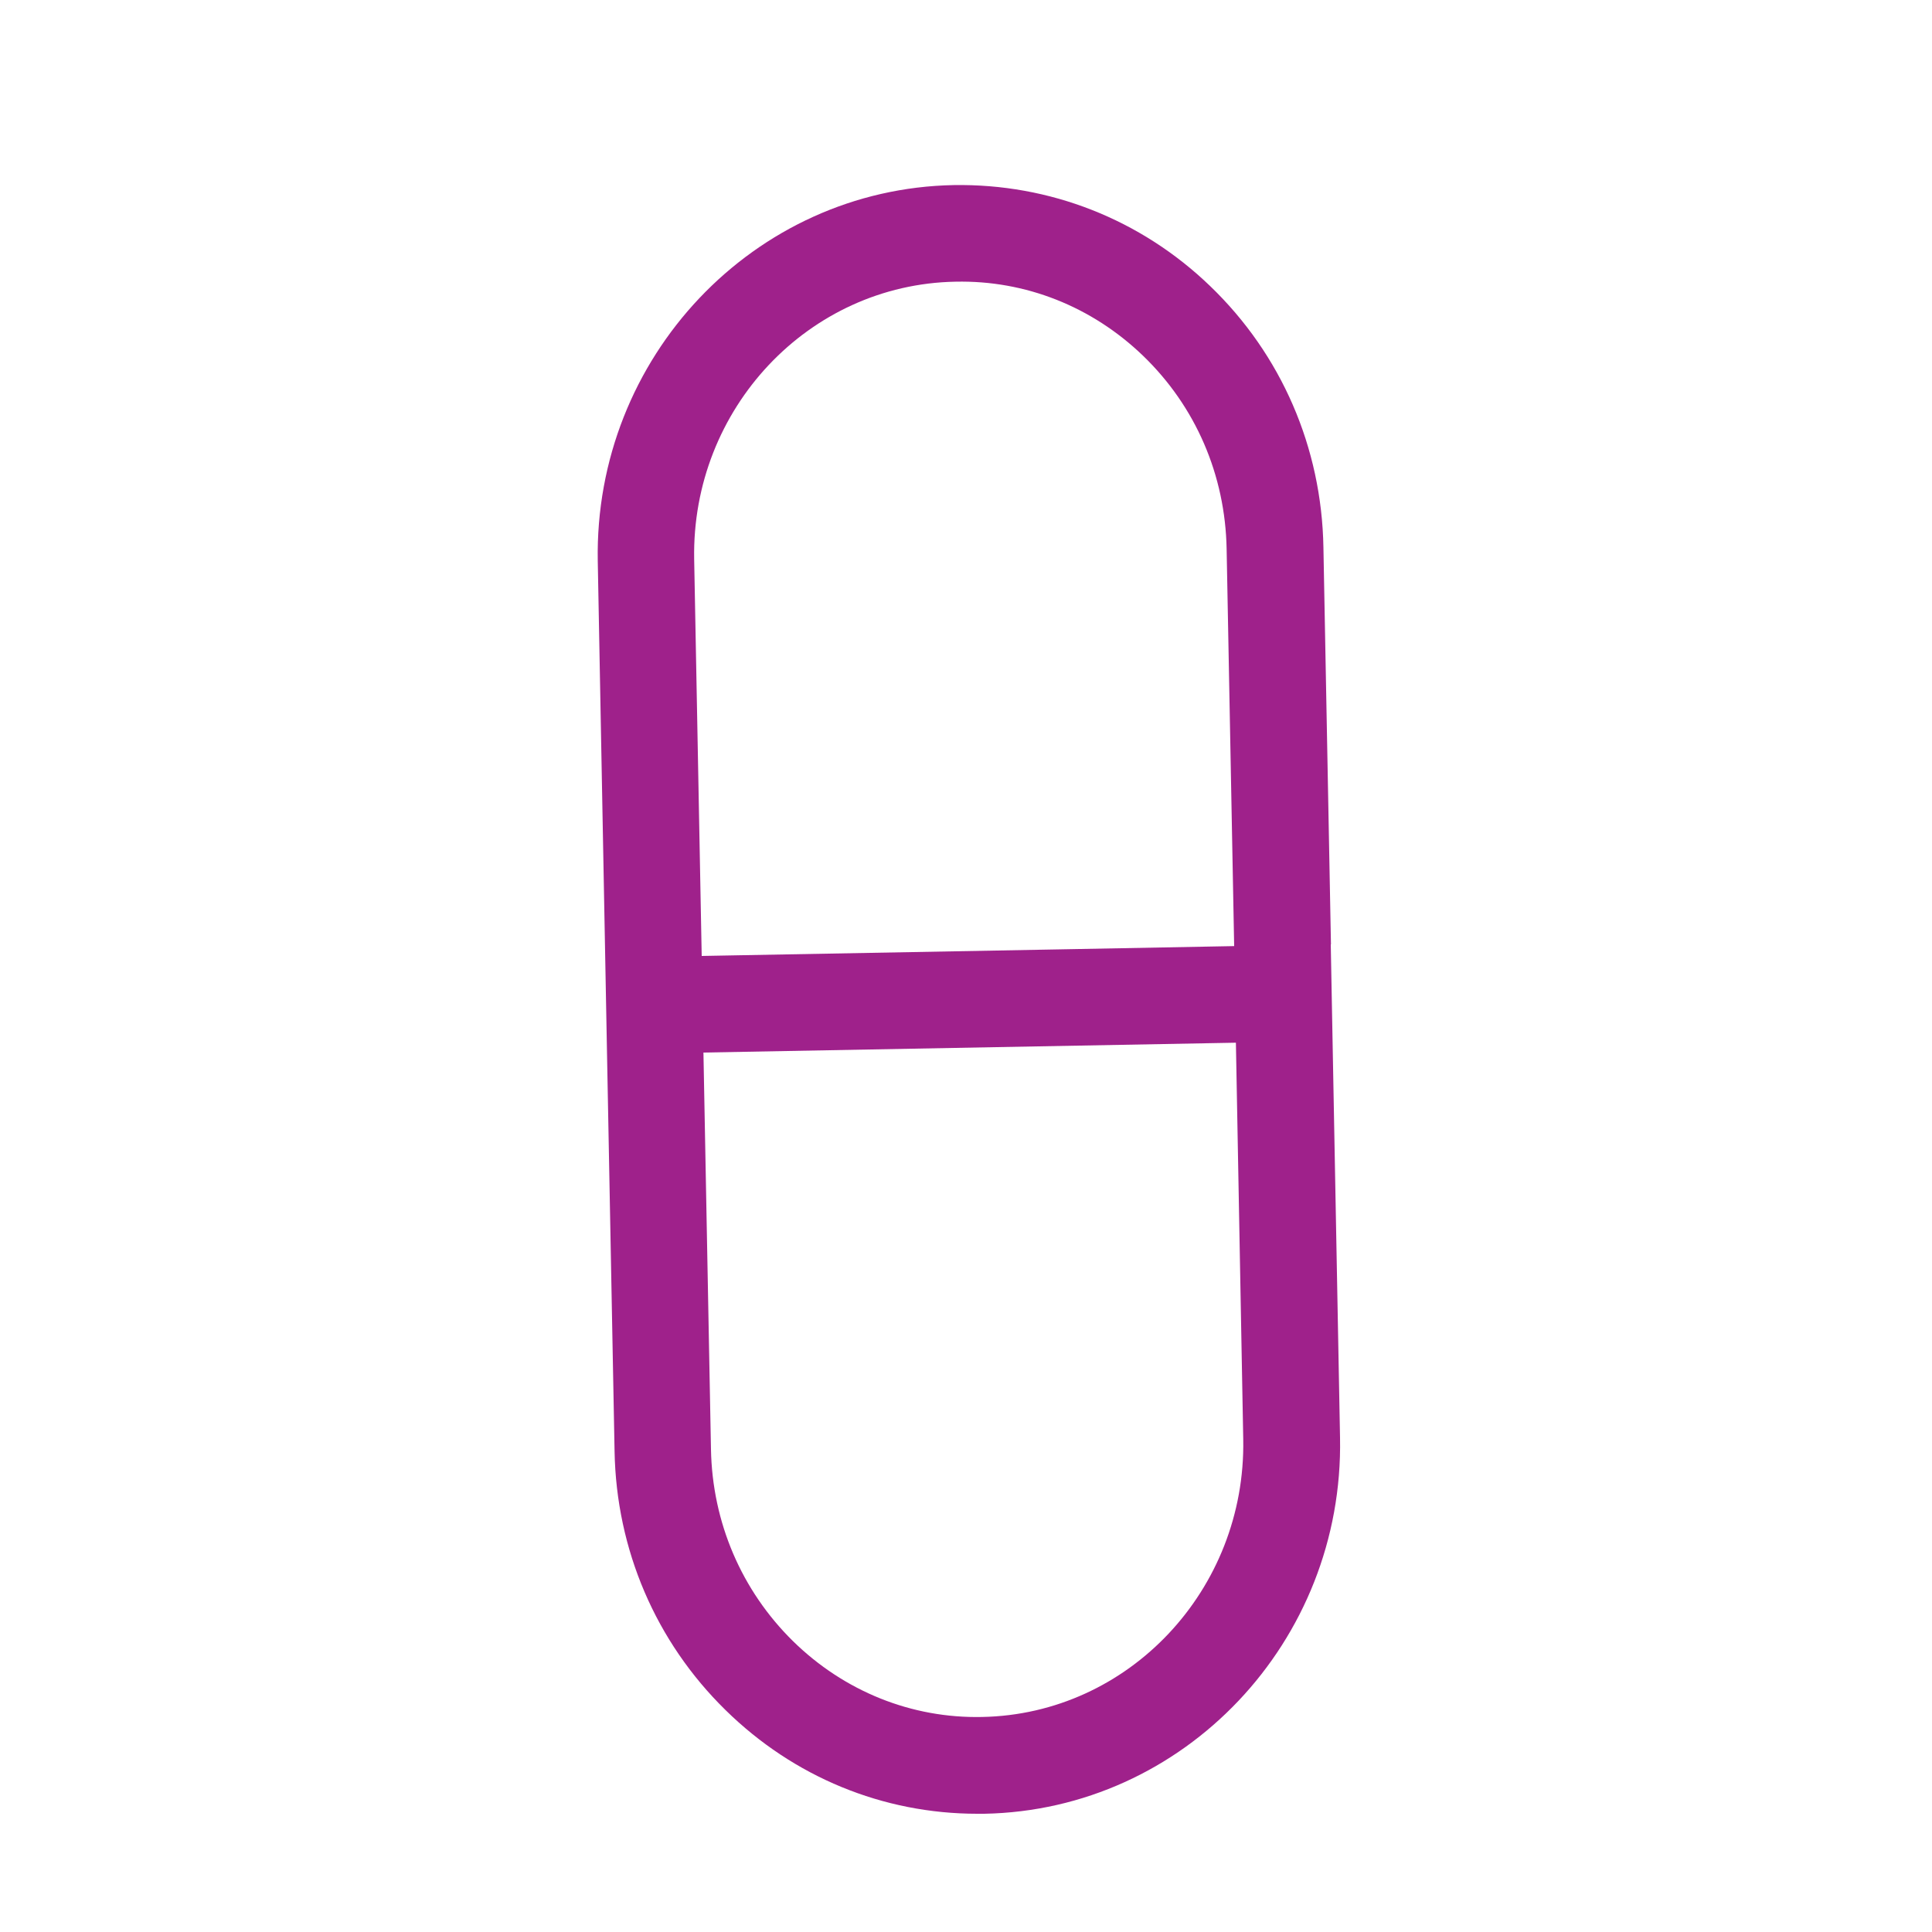 <?xml version="1.0" encoding="UTF-8"?><svg id="icons" xmlns="http://www.w3.org/2000/svg" width="100" height="100" viewBox="0 0 100 100"><defs><style>.cls-1{fill:#9f218b;}</style></defs><path class="cls-1" d="M68.89,48.88h0l-.05-2.64-2.5,.05,2.5-.05-.34-17.91c-.09-5.16-2.17-9.97-5.86-13.52-3.6-3.47-8.32-5.31-13.27-5.23-10.35,.19-18.62,8.92-18.43,19.46l.48,25.54h0l.39,20.54c.09,5.09,2.13,9.85,5.74,13.39,3.53,3.47,8.15,5.37,13.04,5.37,.12,0,.24,0,.35,0,10.35-.19,18.62-8.92,18.42-19.46l-.48-25.53ZM49.46,14.58c3.62-.08,7.06,1.29,9.7,3.83,2.73,2.63,4.26,6.18,4.33,10.01l.34,17.91h0l.05,2.64-9.08,.17h0l-18.48,.34-.39-20.54c-.14-7.78,5.92-14.22,13.52-14.36Zm1.38,74.29c-3.66,.08-7.15-1.33-9.8-3.93-2.66-2.62-4.17-6.14-4.24-9.92l-.39-20.54,27.56-.51,.38,20.53c.14,7.78-5.92,14.23-13.52,14.37Z"/></svg>